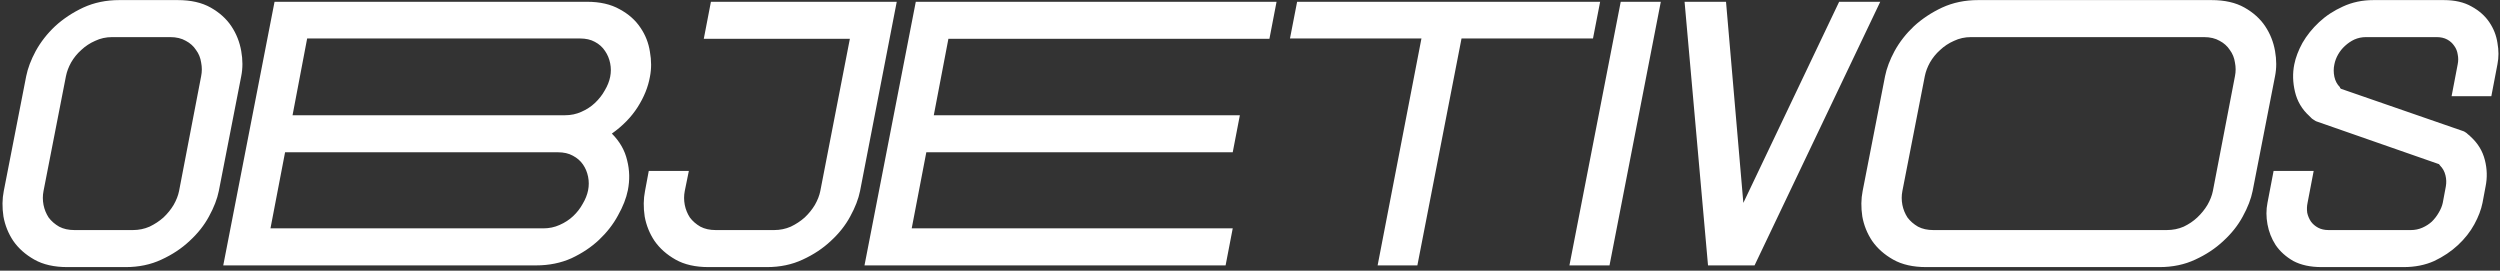<svg xmlns="http://www.w3.org/2000/svg" width="471" height="51" viewBox="0 0 471 51" fill="none"><rect x="0" y="0" width="471" height="51" fill="#333333" stroke="none"/><path d="M4.936 14.352C5.235 12.859 5.832 11.28 6.728 9.616C7.667 7.909 8.883 6.352 10.376 4.944C11.912 3.536 13.683 2.363 15.688 1.424C17.736 0.485 19.997 0.016 22.472 0.016H33.48C35.955 0.016 38.024 0.485 39.688 1.424C41.352 2.363 42.653 3.536 43.592 4.944C44.531 6.352 45.149 7.909 45.448 9.616C45.747 11.28 45.747 12.859 45.448 14.352L41.224 35.984C40.925 37.477 40.307 39.077 39.368 40.784C38.472 42.448 37.256 43.984 35.72 45.392C34.227 46.8 32.456 47.973 30.408 48.912C28.403 49.851 26.163 50.32 23.688 50.32H12.68C10.205 50.32 8.136 49.851 6.472 48.912C4.808 47.973 3.485 46.8 2.504 45.392C1.565 43.984 0.947 42.448 0.648 40.784C0.392 39.077 0.413 37.477 0.712 35.984L4.936 14.352ZM25.032 43.344C26.141 43.344 27.187 43.131 28.168 42.704C29.149 42.235 30.024 41.659 30.792 40.976C31.56 40.251 32.2 39.461 32.712 38.608C33.224 37.712 33.565 36.837 33.736 35.984L37.896 14.352C38.067 13.499 38.067 12.645 37.896 11.792C37.768 10.896 37.448 10.107 36.936 9.424C36.467 8.699 35.827 8.123 35.016 7.696C34.205 7.227 33.224 6.992 32.072 6.992H21.128C19.976 6.992 18.909 7.227 17.928 7.696C16.947 8.123 16.072 8.699 15.304 9.424C14.536 10.107 13.896 10.896 13.384 11.792C12.915 12.645 12.595 13.499 12.424 14.352L8.2 35.984C8.029 36.837 8.029 37.712 8.2 38.608C8.371 39.461 8.691 40.251 9.16 40.976C9.672 41.659 10.333 42.235 11.144 42.704C11.955 43.131 12.915 43.344 14.024 43.344H25.032ZM51.724 0.336H110.604C113.036 0.336 115.084 0.805 116.748 1.744C118.412 2.64 119.713 3.792 120.652 5.2C121.591 6.565 122.188 8.08 122.444 9.744C122.743 11.408 122.743 12.987 122.444 14.48C122.103 16.4 121.335 18.299 120.14 20.176C118.945 22.053 117.324 23.717 115.276 25.168C116.769 26.661 117.729 28.347 118.156 30.224C118.625 32.059 118.668 33.936 118.284 35.856C117.985 37.349 117.367 38.928 116.428 40.592C115.532 42.256 114.337 43.792 112.844 45.2C111.393 46.565 109.665 47.717 107.66 48.656C105.655 49.552 103.436 50 101.004 50H42.06L51.724 0.336ZM106.444 21.712C107.553 21.712 108.577 21.499 109.516 21.072C110.497 20.645 111.351 20.091 112.076 19.408C112.844 18.683 113.463 17.893 113.932 17.04C114.444 16.187 114.785 15.333 114.956 14.48C115.127 13.627 115.127 12.773 114.956 11.92C114.785 11.067 114.465 10.299 113.996 9.616C113.527 8.891 112.887 8.315 112.076 7.888C111.308 7.461 110.369 7.248 109.26 7.248H57.868L55.116 21.712H106.444ZM102.348 43.024C103.457 43.024 104.481 42.811 105.42 42.384C106.401 41.957 107.255 41.403 107.98 40.72C108.705 40.037 109.303 39.269 109.772 38.416C110.284 37.563 110.625 36.709 110.796 35.856C110.967 35.003 110.967 34.149 110.796 33.296C110.625 32.443 110.305 31.675 109.836 30.992C109.367 30.309 108.727 29.755 107.916 29.328C107.148 28.901 106.209 28.688 105.1 28.688H53.708L50.956 43.024H102.348ZM129.778 32.208L129.01 35.984C128.839 36.837 128.839 37.712 129.01 38.608C129.181 39.461 129.501 40.251 129.97 40.976C130.482 41.659 131.143 42.235 131.954 42.704C132.765 43.131 133.725 43.344 134.834 43.344H145.842C146.951 43.344 147.997 43.131 148.978 42.704C149.959 42.235 150.834 41.659 151.602 40.976C152.37 40.251 153.01 39.461 153.522 38.608C154.034 37.712 154.375 36.837 154.546 35.984L160.114 7.312H132.594L133.938 0.336H168.946L162.034 35.984C161.735 37.477 161.117 39.077 160.178 40.784C159.282 42.448 158.066 43.984 156.53 45.392C155.037 46.8 153.266 47.973 151.218 48.912C149.213 49.851 146.973 50.32 144.498 50.32H133.49C131.015 50.32 128.946 49.851 127.282 48.912C125.618 47.973 124.295 46.8 123.314 45.392C122.375 43.984 121.757 42.448 121.458 40.784C121.202 39.077 121.223 37.477 121.522 35.984L122.226 32.208H129.778ZM172.534 0.336H240.502L239.158 7.312H178.678L175.926 21.712H233.59L232.246 28.688H174.518L171.766 43.024H232.246L230.902 50H162.87L172.534 0.336ZM267.8 7.248H243.032L244.376 0.336H301.465L300.12 7.248H275.352L267.032 50H259.544L267.8 7.248ZM295.68 50L305.344 0.336H312.896L303.232 50H295.68ZM317.374 0.336H325.182L328.446 38.224L346.494 0.336H354.238L330.558 50H321.79L317.374 0.336ZM355.146 14.352C355.445 12.859 356.042 11.28 356.938 9.616C357.877 7.909 359.093 6.352 360.586 4.944C362.122 3.536 363.893 2.363 365.898 1.424C367.946 0.485 370.207 0.016 372.682 0.016H416.65C419.125 0.016 421.194 0.485 422.858 1.424C424.522 2.363 425.823 3.536 426.762 4.944C427.701 6.352 428.319 7.909 428.618 9.616C428.917 11.28 428.917 12.859 428.618 14.352L424.394 35.984C424.095 37.477 423.477 39.077 422.538 40.784C421.642 42.448 420.426 43.984 418.89 45.392C417.397 46.8 415.626 47.973 413.578 48.912C411.573 49.851 409.333 50.32 406.858 50.32H362.89C360.415 50.32 358.346 49.851 356.682 48.912C355.018 47.973 353.695 46.8 352.714 45.392C351.775 43.984 351.157 42.448 350.858 40.784C350.602 39.077 350.623 37.477 350.922 35.984L355.146 14.352ZM408.202 43.344C409.354 43.344 410.421 43.131 411.402 42.704C412.383 42.235 413.237 41.659 413.962 40.976C414.73 40.251 415.37 39.461 415.882 38.608C416.394 37.712 416.735 36.837 416.906 35.984L421.066 14.352C421.237 13.499 421.237 12.645 421.066 11.792C420.938 10.896 420.618 10.107 420.106 9.424C419.637 8.699 418.997 8.123 418.186 7.696C417.375 7.227 416.394 6.992 415.242 6.992H371.338C370.186 6.992 369.119 7.227 368.138 7.696C367.157 8.123 366.282 8.699 365.514 9.424C364.746 10.107 364.106 10.896 363.594 11.792C363.125 12.645 362.805 13.499 362.634 14.352L358.41 35.984C358.239 36.837 358.239 37.712 358.41 38.608C358.581 39.461 358.901 40.251 359.37 40.976C359.882 41.659 360.543 42.235 361.354 42.704C362.165 43.131 363.125 43.344 364.234 43.344H408.202ZM435.895 32.208L434.743 38.224C434.615 38.821 434.594 39.44 434.679 40.08C434.807 40.677 435.042 41.232 435.383 41.744C435.725 42.213 436.173 42.597 436.727 42.896C437.282 43.195 437.943 43.344 438.711 43.344H454.199C454.967 43.344 455.693 43.195 456.375 42.896C457.058 42.597 457.655 42.213 458.167 41.744C458.679 41.232 459.106 40.677 459.447 40.08C459.831 39.44 460.087 38.821 460.215 38.224L460.791 35.152C460.919 34.427 460.898 33.723 460.727 33.04C460.557 32.315 460.215 31.696 459.703 31.184C459.661 31.099 459.597 31.013 459.511 30.928L436.407 22.864C436.365 22.864 436.215 22.779 435.959 22.608C435.874 22.565 435.81 22.523 435.767 22.48C435.725 22.437 435.661 22.395 435.575 22.352L435.063 21.84C433.698 20.603 432.802 19.088 432.375 17.296C431.949 15.504 431.906 13.776 432.247 12.112C432.503 10.832 433.015 9.488 433.783 8.08C434.594 6.672 435.639 5.371 436.919 4.176C438.199 2.981 439.693 2 441.399 1.232C443.149 0.421 445.069 0.016 447.159 0.016H460.407C462.498 0.016 464.247 0.421 465.655 1.232C467.063 2 468.173 2.981 468.983 4.176C469.794 5.371 470.306 6.672 470.519 8.08C470.775 9.488 470.775 10.832 470.519 12.112L469.367 18.128H461.879L463.031 12.112C463.159 11.472 463.159 10.853 463.031 10.256C462.946 9.659 462.733 9.125 462.391 8.656C462.05 8.144 461.602 7.739 461.047 7.44C460.493 7.141 459.831 6.992 459.063 6.992H445.751C444.983 6.992 444.258 7.141 443.575 7.44C442.935 7.739 442.338 8.144 441.783 8.656C441.271 9.125 440.845 9.659 440.503 10.256C440.162 10.853 439.927 11.472 439.799 12.112C439.629 12.88 439.629 13.669 439.799 14.48C439.97 15.248 440.311 15.888 440.823 16.4C440.866 16.485 440.887 16.549 440.887 16.592C440.93 16.592 440.973 16.635 441.015 16.72L464.119 24.72C464.162 24.72 464.311 24.805 464.567 24.976C464.653 25.019 464.781 25.125 464.951 25.296C465.079 25.381 465.186 25.467 465.271 25.552C465.357 25.637 465.421 25.701 465.463 25.744C466.829 26.981 467.725 28.453 468.151 30.16C468.578 31.824 468.621 33.488 468.279 35.152L467.703 38.224C467.447 39.504 466.935 40.848 466.167 42.256C465.399 43.664 464.375 44.965 463.095 46.16C461.815 47.355 460.322 48.357 458.615 49.168C456.909 49.936 454.989 50.32 452.855 50.32H437.367C435.277 50.32 433.506 49.936 432.055 49.168C430.647 48.357 429.538 47.355 428.727 46.16C427.959 44.965 427.447 43.664 427.191 42.256C426.935 40.848 426.935 39.504 427.191 38.224L428.343 32.208H435.895Z" fill="white"></path></svg>